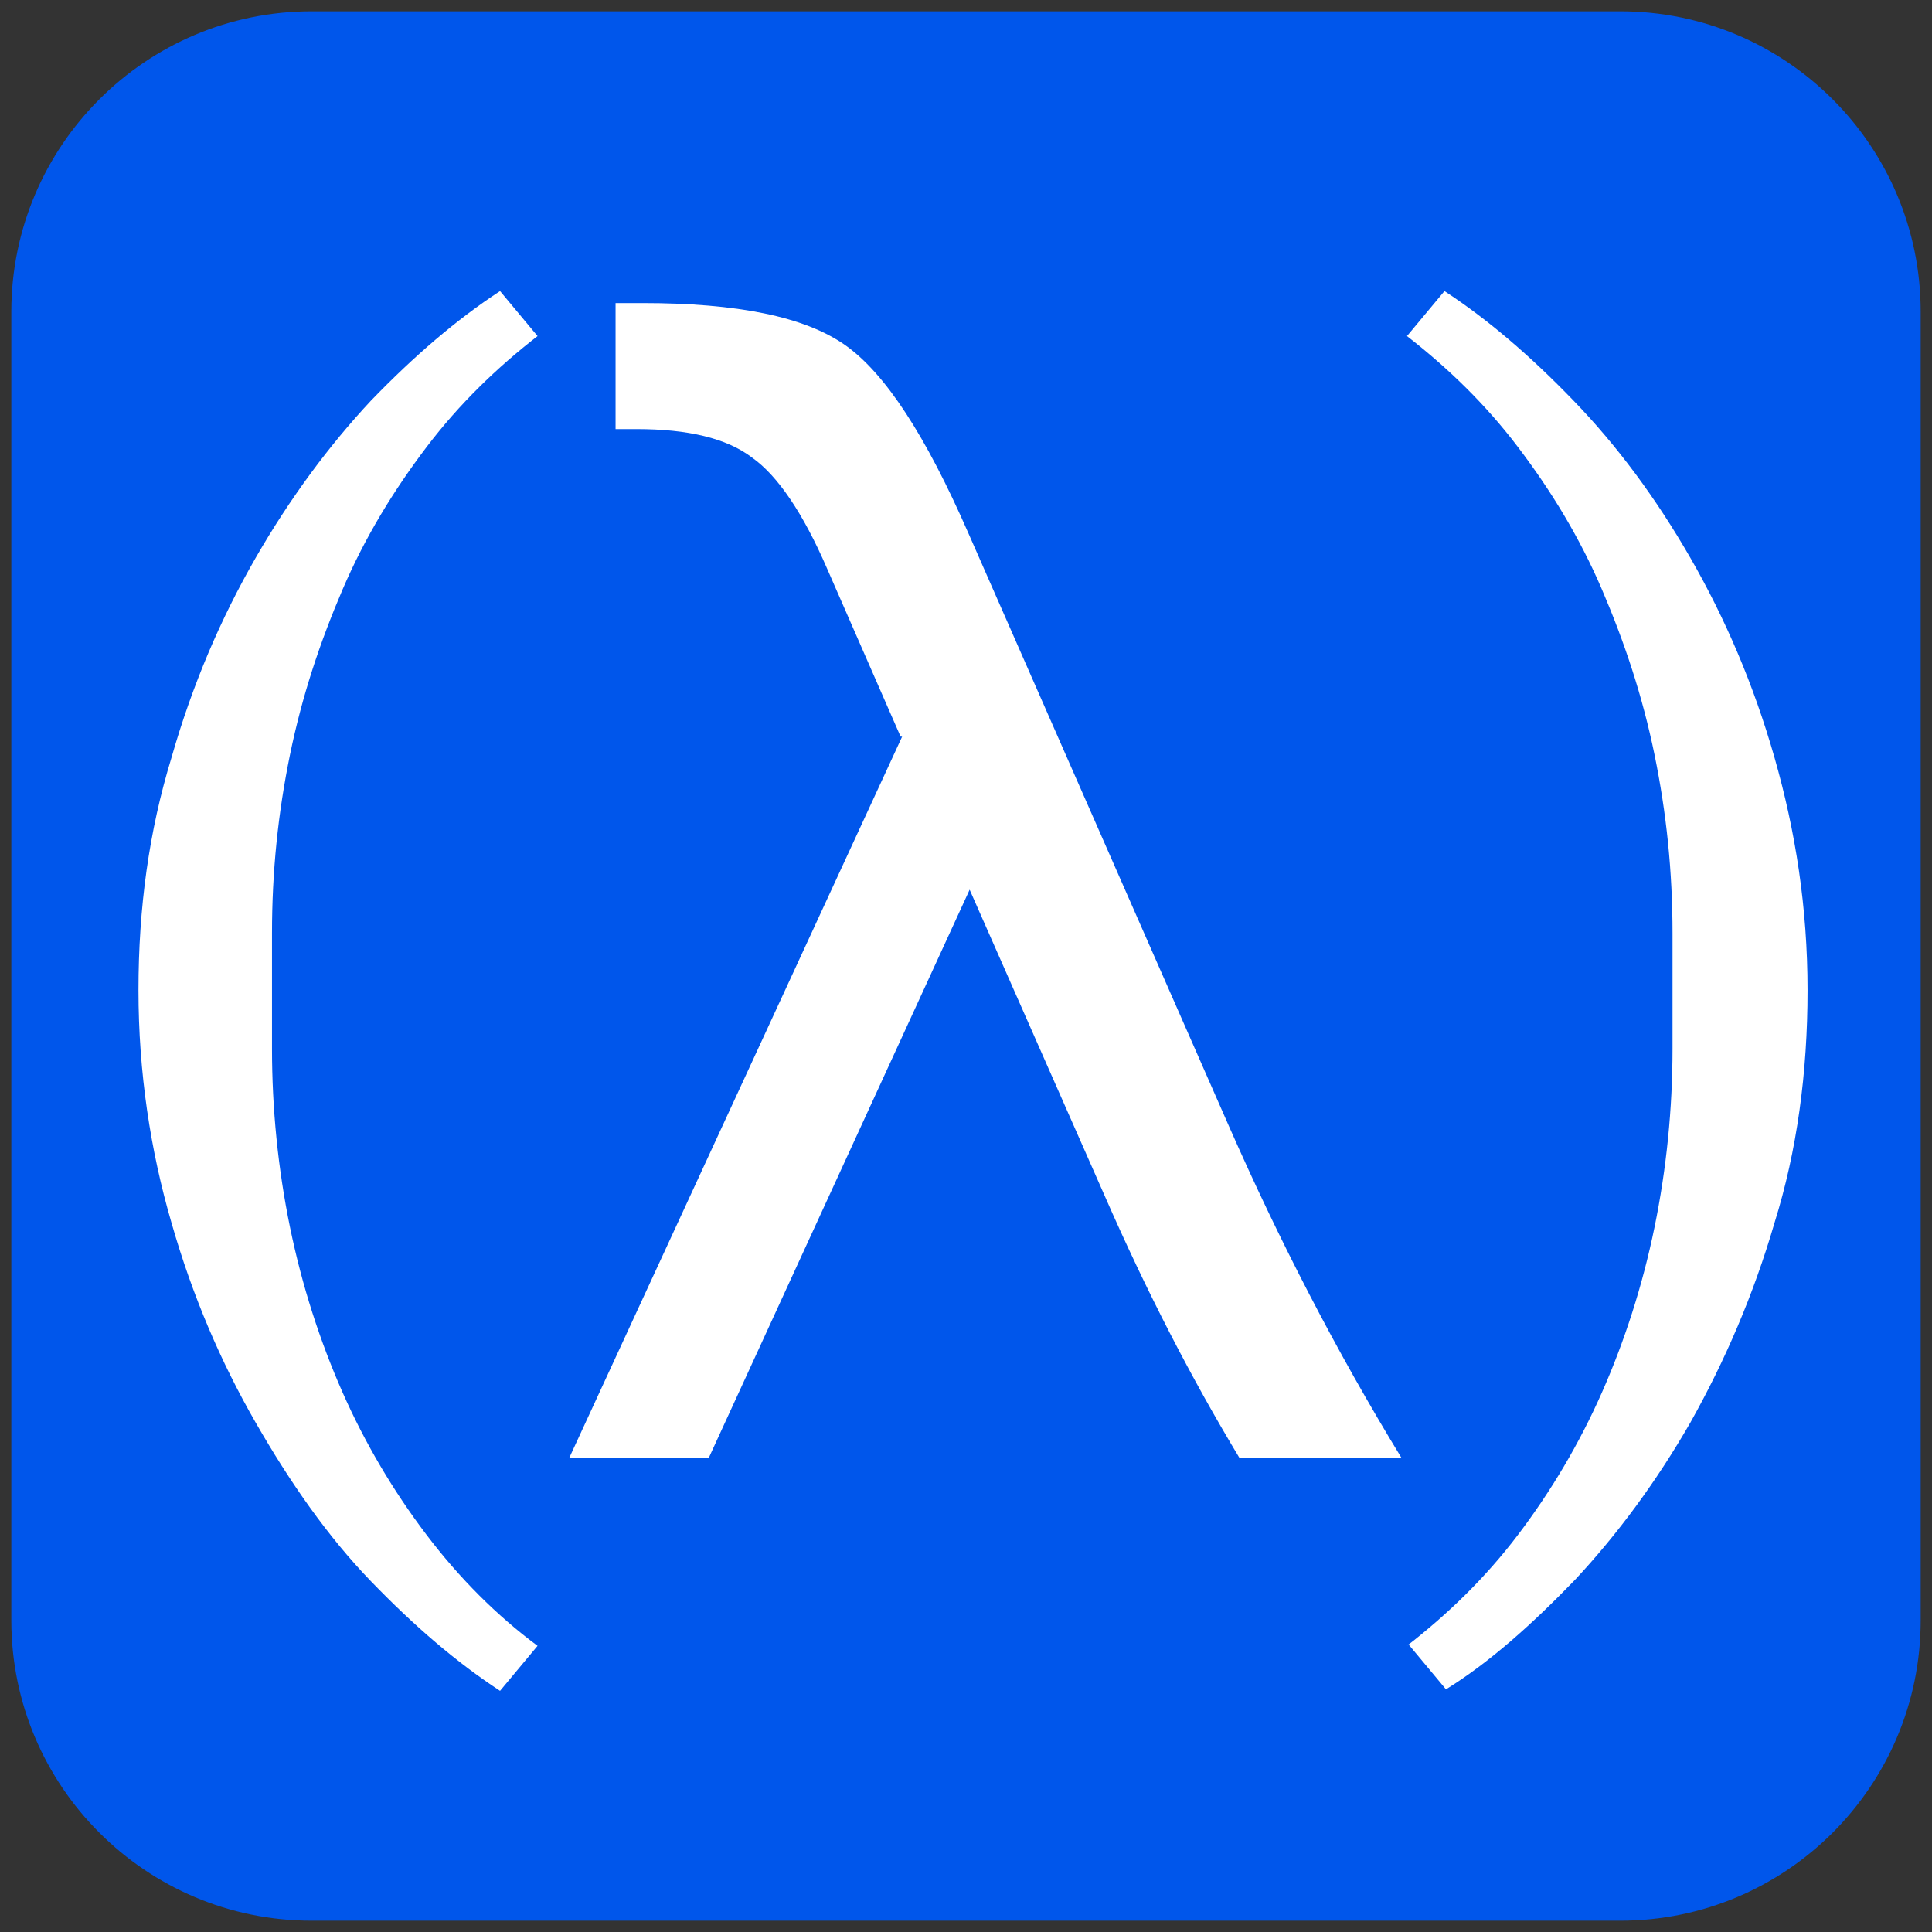 <?xml version="1.0" encoding="UTF-8" standalone="no"?><!DOCTYPE svg PUBLIC "-//W3C//DTD SVG 1.1//EN" "http://www.w3.org/Graphics/SVG/1.1/DTD/svg11.dtd"><svg width="100%" height="100%" viewBox="0 0 512 512" version="1.1" xmlns="http://www.w3.org/2000/svg" xmlns:xlink="http://www.w3.org/1999/xlink" xml:space="preserve" xmlns:serif="http://www.serif.com/" style="fill-rule:evenodd;clip-rule:evenodd;stroke-linejoin:round;stroke-miterlimit:2;"><rect x="0" y="0" width="512" height="512" fill="#333333" stroke="none"/><path d="M509,82.587l0,346.826c0,43.925 -35.662,79.587 -79.587,79.587l-346.826,0c-43.925,0 -79.587,-35.662 -79.587,-79.587l0,-346.826c0,-43.925 35.662,-79.587 79.587,-79.587l346.826,0c43.925,0 79.587,35.662 79.587,79.587Z" style="fill:#0056eb;"/><g transform="matrix(0.712,0,0,0.712,-26.883,59.656)"><g transform="matrix(558.419,0,0,558.419,53,459)"><path d="M0.306,0.155c-0.029,-0.019 -0.057,-0.043 -0.086,-0.073c-0.029,-0.03 -0.054,-0.066 -0.077,-0.106c-0.023,-0.04 -0.042,-0.084 -0.056,-0.133c-0.014,-0.048 -0.022,-0.1 -0.022,-0.155c0,-0.055 0.007,-0.106 0.022,-0.155c0.014,-0.049 0.033,-0.093 0.056,-0.133c0.023,-0.04 0.049,-0.075 0.077,-0.105c0.029,-0.03 0.057,-0.054 0.086,-0.073l0.025,0.03c-0.027,0.021 -0.052,0.045 -0.074,0.074c-0.022,0.029 -0.041,0.06 -0.056,0.095c-0.015,0.035 -0.027,0.071 -0.035,0.11c-0.008,0.039 -0.012,0.078 -0.012,0.119l0,0.077c0,0.04 0.004,0.08 0.012,0.119c0.008,0.039 0.02,0.076 0.035,0.11c0.015,0.034 0.034,0.066 0.056,0.095c0.022,0.029 0.047,0.054 0.074,0.074l-0.025,0.03Z" style="fill:#fff;fill-rule:nonzero;"/></g><g transform="matrix(558.419,0,0,558.419,236.72,459)"><path d="M0.244,-0.481l-0.049,-0.112c-0.016,-0.037 -0.033,-0.062 -0.05,-0.074c-0.017,-0.013 -0.043,-0.019 -0.077,-0.019l-0.014,0l0,-0.084l0.018,0c0.063,0 0.108,0.009 0.135,0.028c0.027,0.019 0.054,0.061 0.082,0.125l0.174,0.396c0.033,0.075 0.071,0.149 0.115,0.221l-0.108,-0c-0.032,-0.053 -0.062,-0.111 -0.09,-0.175l-0.09,-0.204l-0.174,0.379l-0.093,-0l0.222,-0.481Z" style="fill:#fff;fill-rule:nonzero;"/></g><g transform="matrix(558.419,0,0,558.419,562.555,459)"><path d="M-0.002,0.125c0.027,-0.021 0.052,-0.045 0.074,-0.074c0.022,-0.029 0.041,-0.061 0.056,-0.095c0.015,-0.034 0.027,-0.071 0.035,-0.11c0.008,-0.039 0.012,-0.079 0.012,-0.119l0,-0.077c0,-0.041 -0.004,-0.08 -0.012,-0.119c-0.008,-0.039 -0.02,-0.075 -0.035,-0.11c-0.015,-0.035 -0.034,-0.066 -0.056,-0.095c-0.022,-0.029 -0.047,-0.053 -0.074,-0.074l0.025,-0.03c0.029,0.019 0.057,0.043 0.086,0.073c0.029,0.03 0.055,0.065 0.078,0.105c0.023,0.04 0.042,0.084 0.056,0.133c0.014,0.049 0.022,0.1 0.022,0.155c0,0.055 -0.007,0.107 -0.022,0.155c-0.014,0.048 -0.033,0.092 -0.056,0.133c-0.023,0.04 -0.049,0.075 -0.077,0.105c-0.029,0.03 -0.057,0.055 -0.086,0.073l-0.025,-0.03Z" style="fill:#fff;fill-rule:nonzero;"/></g></g></svg>